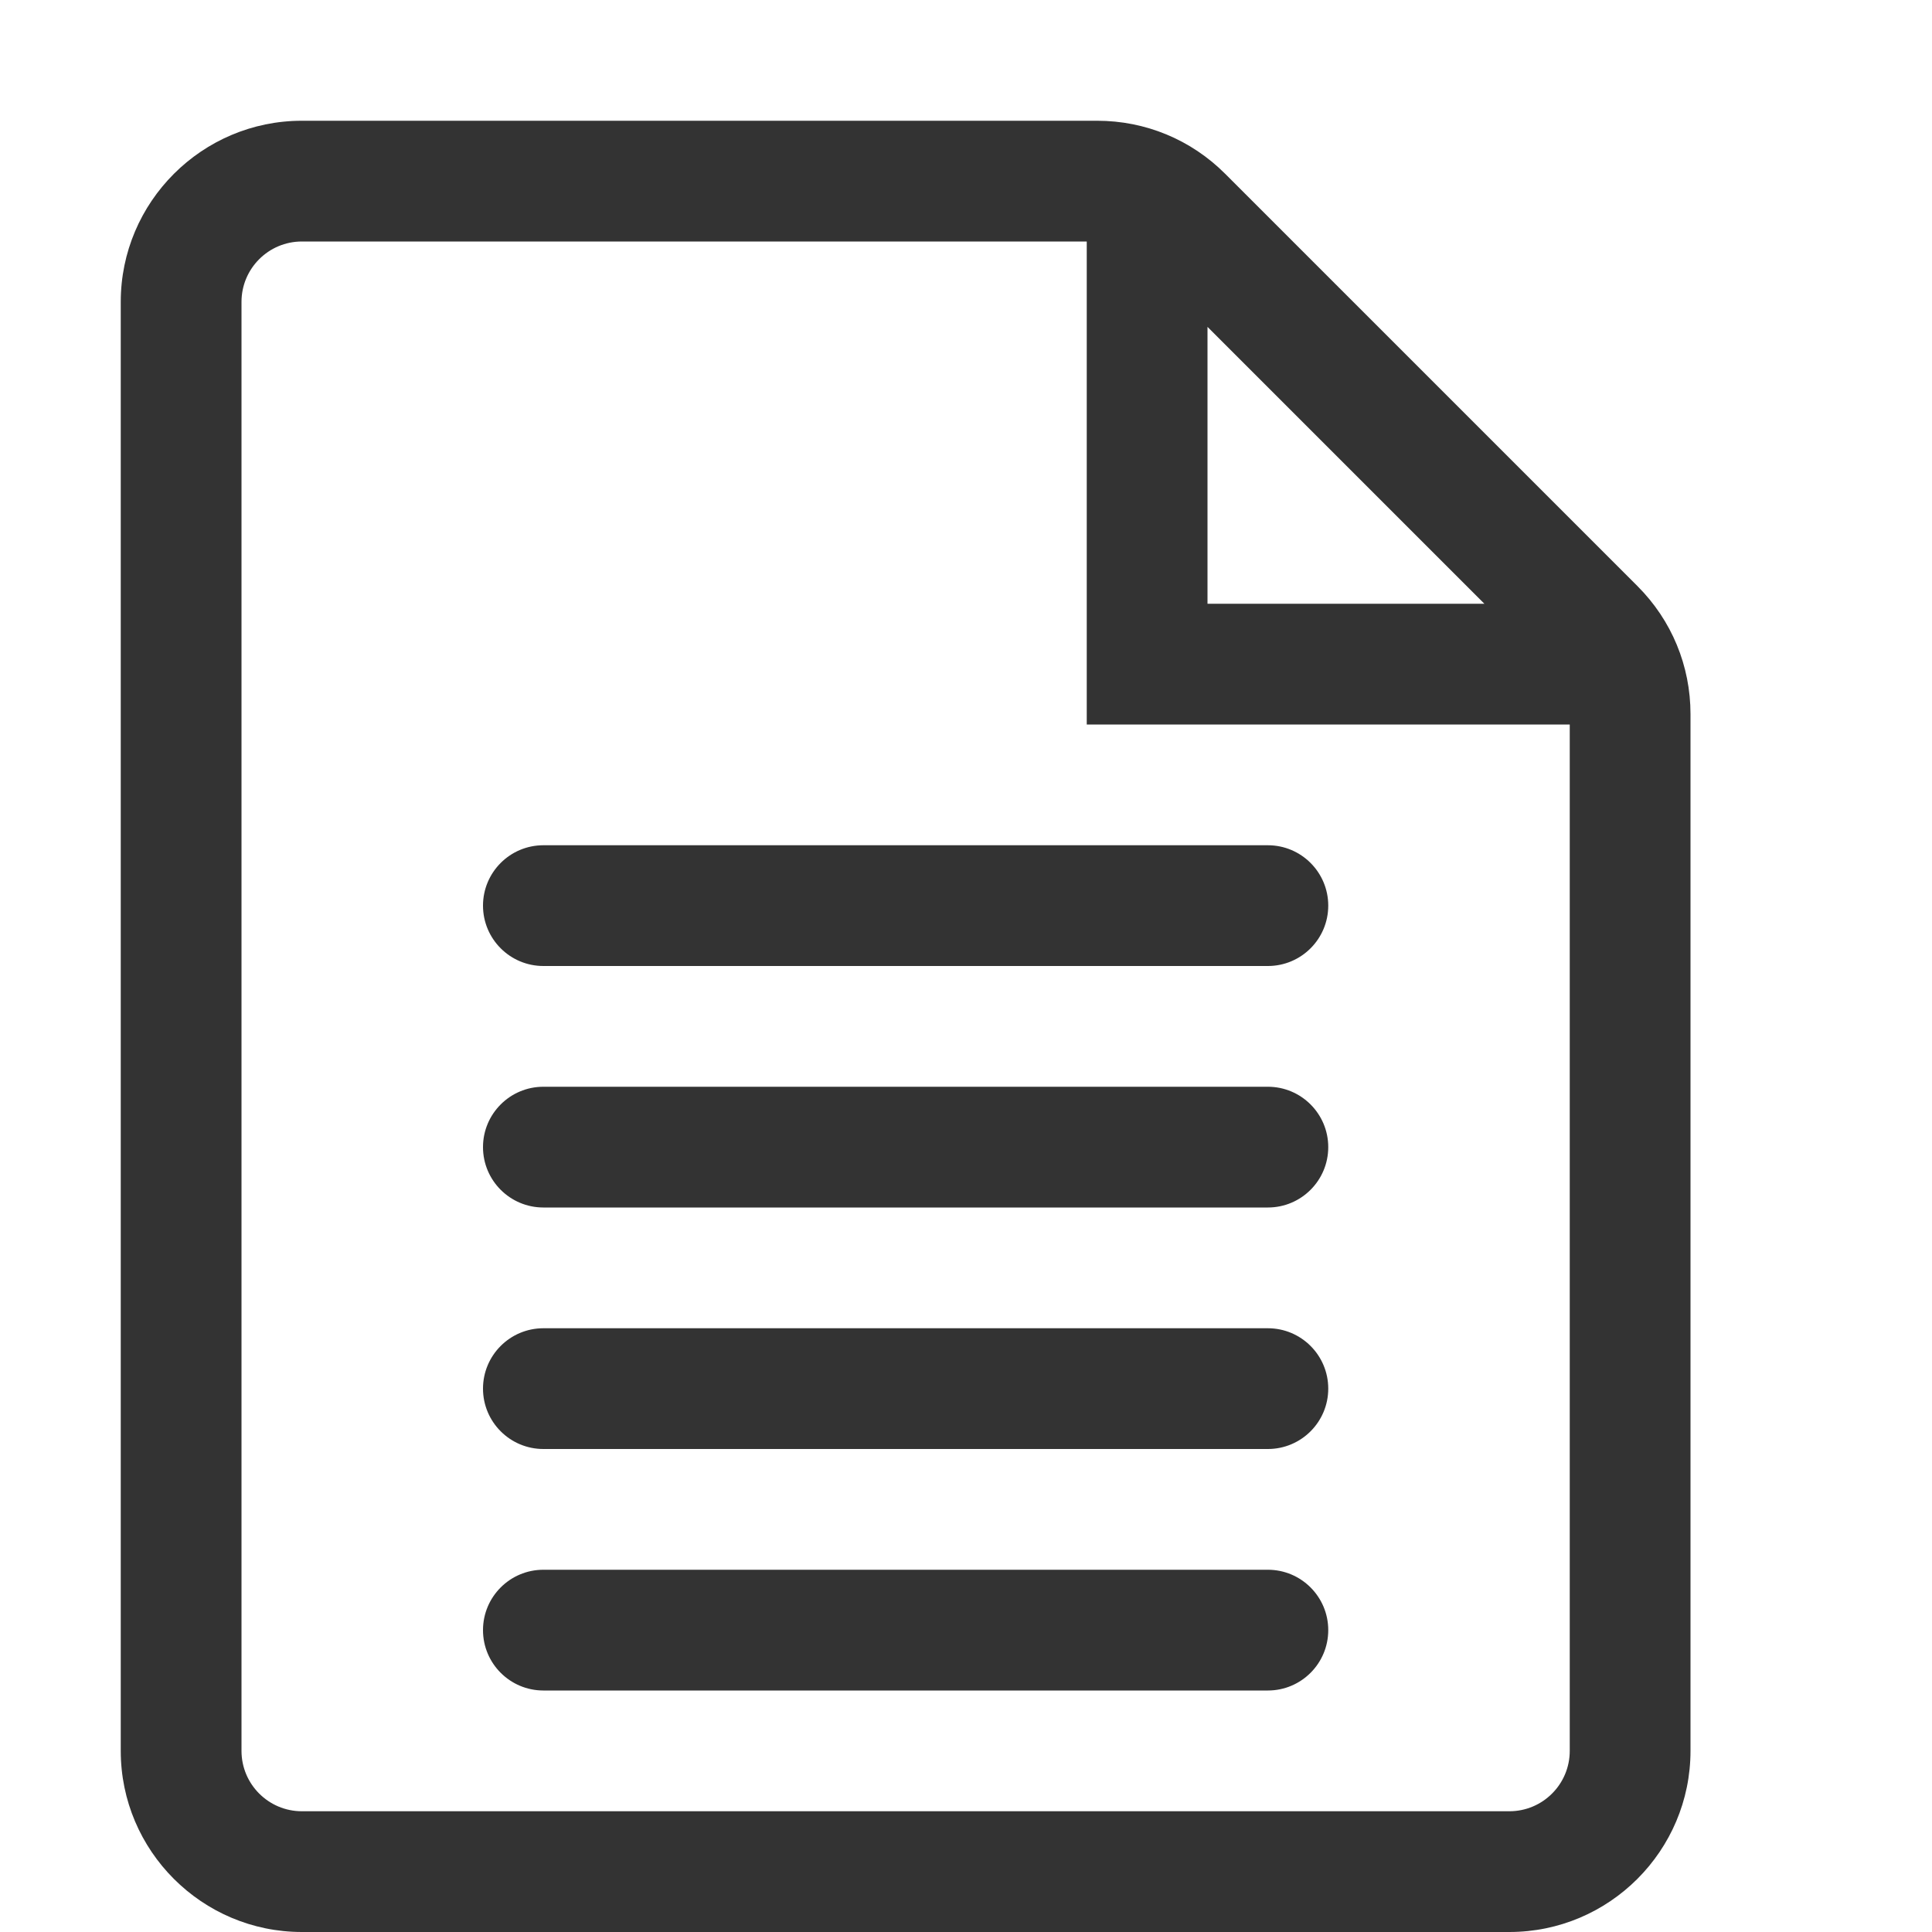 <?xml version="1.0" encoding="UTF-8" standalone="no"?>
<svg width="16px" height="16px" viewBox="0 0 16 16" version="1.1" xmlns="http://www.w3.org/2000/svg" xmlns:xlink="http://www.w3.org/1999/xlink">
    <!-- Generator: Sketch 48.2 (47327) - http://www.bohemiancoding.com/sketch -->
    <title>plain_text</title>
    <desc>Created with Sketch.</desc>
    <defs></defs>
    <g id="V3---Black" stroke="none" stroke-width="1" fill="none" fill-rule="evenodd">
        <g id="plain_text" fill="#333333">
            <path d="M12.5,15 L2.5,15 C2.224,15 2,14.776 2,14.5 L2,2.5 C2,2.224 2.224,2 2.5,2 L9,2 L9,6 L13,6 L13,14.5 C13,14.776 12.776,15 12.5,15 Z M10,2.707 L12.293,5 L10,5 L10,2.707 Z M13.561,4.854 L10.146,1.439 C9.863,1.156 9.486,1 9.086,1 L2.5,1 C1.673,1 1,1.673 1,2.5 L1,14.5 C1,15.327 1.673,16 2.5,16 L12.5,16 C13.327,16 14,15.327 14,14.5 L14,5.914 C14,5.514 13.844,5.137 13.561,4.854 Z" id="Fill-1"></path>
            <path d="M10.5,13 L4.5,13 C4.224,13 4,13.224 4,13.5 C4,13.776 4.224,14 4.5,14 L10.5,14 C10.776,14 11,13.776 11,13.5 C11,13.224 10.776,13 10.5,13" id="Fill-3"></path>
            <path d="M10.5,11 L4.5,11 C4.224,11 4,11.224 4,11.5 C4,11.776 4.224,12 4.5,12 L10.5,12 C10.776,12 11,11.776 11,11.5 C11,11.224 10.776,11 10.5,11" id="Fill-5"></path>
            <path d="M10.5,9 L4.5,9 C4.224,9 4,9.224 4,9.5 C4,9.776 4.224,10 4.5,10 L10.5,10 C10.776,10 11,9.776 11,9.5 C11,9.224 10.776,9 10.5,9" id="Fill-7"></path>
            <path d="M10.5,7 L4.5,7 C4.224,7 4,7.224 4,7.5 C4,7.776 4.224,8 4.5,8 L10.5,8 C10.776,8 11,7.776 11,7.5 C11,7.224 10.776,7 10.5,7" id="Fill-9"></path>
        </g>
    </g>
</svg>